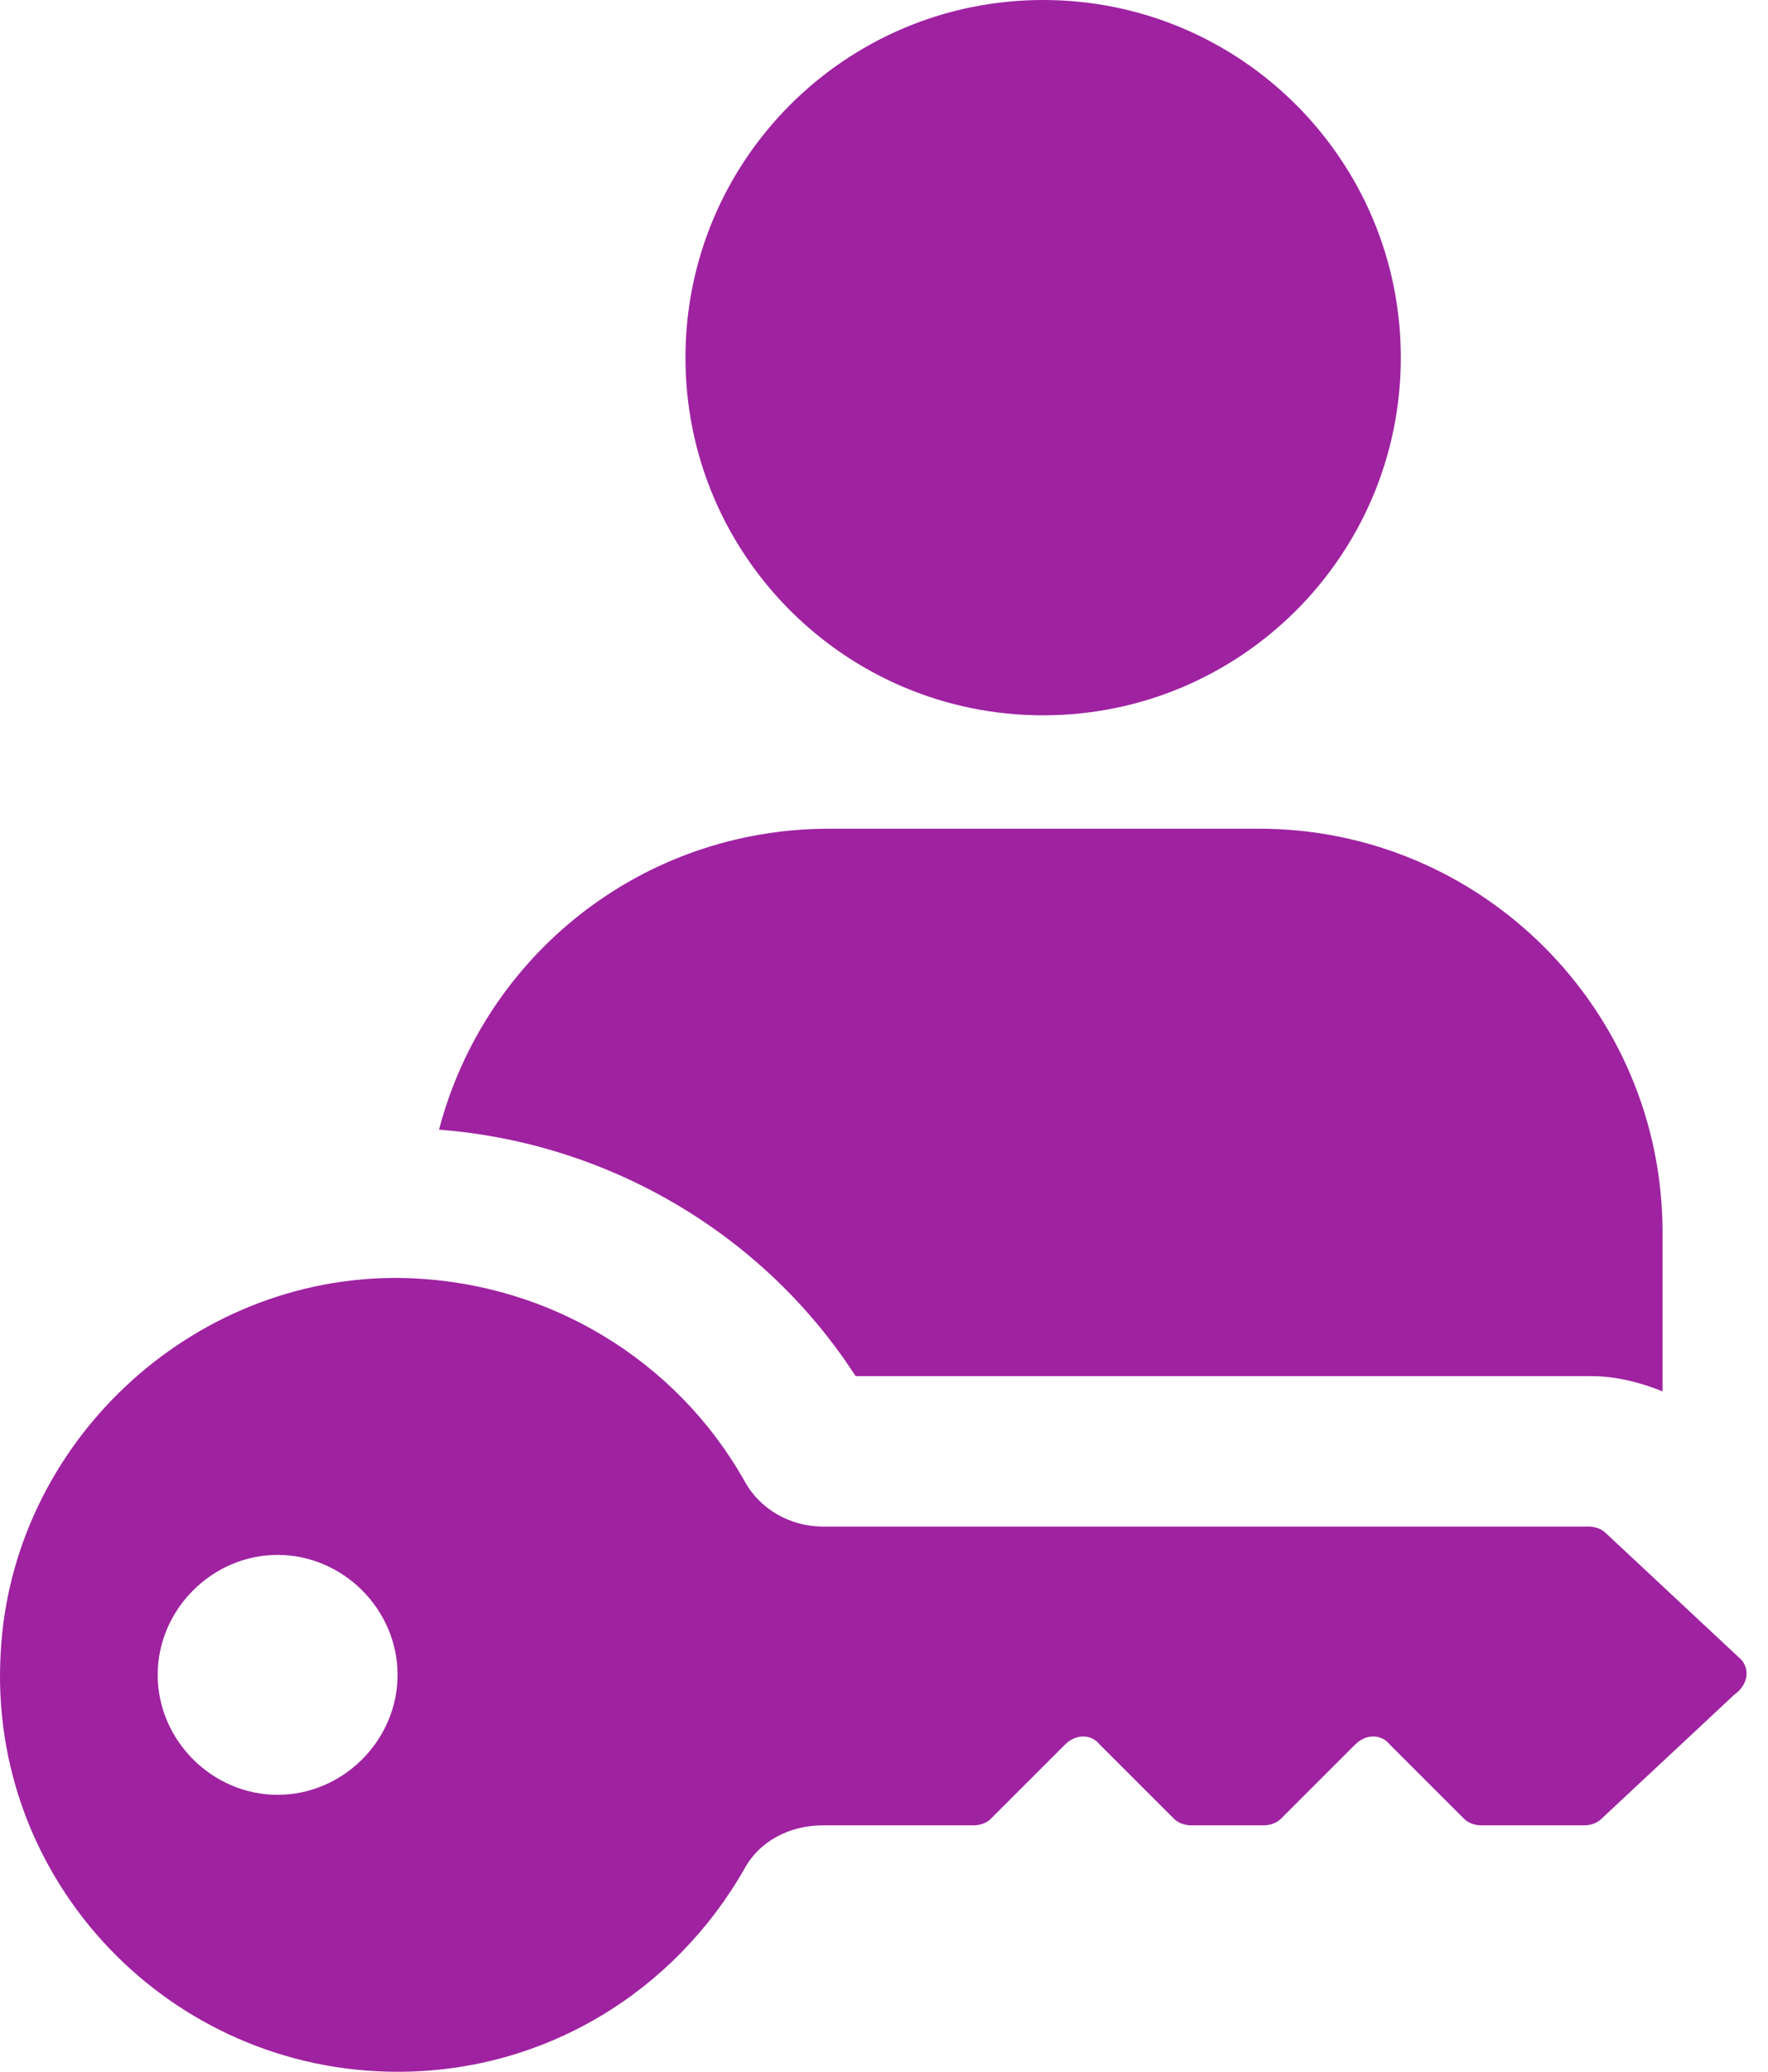 <svg width="64" height="75" viewBox="0 0 64 75" fill="none" xmlns="http://www.w3.org/2000/svg">
<path d="M30.971 49.816H57.577C58.524 49.816 59.392 50.053 60.182 50.368V44.605C60.182 36.553 53.629 30 45.577 30H30.024C23.234 30 17.55 34.579 15.892 40.895C22.05 41.368 27.655 44.684 30.971 49.816Z" fill="#9F22A1"/>
<path d="M37.76 25.895C44.911 25.895 50.708 20.098 50.708 12.947C50.708 5.797 44.911 0 37.76 0C30.61 0 24.813 5.797 24.813 12.947C24.813 20.098 30.61 25.895 37.76 25.895Z" fill="#9F22A1"/>
<path d="M62.945 60L58.129 55.5C57.971 55.342 57.734 55.263 57.498 55.263H29.787C28.603 55.263 27.498 54.632 26.945 53.605C24.498 49.263 19.84 46.342 14.471 46.263C6.892 46.184 0.419 52.263 0.024 59.842C-0.45 68.132 6.182 75 14.392 75C19.761 75 24.419 72.079 26.945 67.658C27.498 66.632 28.603 66.079 29.787 66.079H35.234C35.471 66.079 35.708 66 35.866 65.842L38.55 63.158C38.945 62.763 39.498 62.763 39.813 63.158L42.498 65.842C42.656 66 42.892 66.079 43.129 66.079H45.734C45.971 66.079 46.208 66 46.366 65.842L49.05 63.158C49.445 62.763 49.998 62.763 50.313 63.158L52.998 65.842C53.156 66 53.392 66.079 53.629 66.079H57.34C57.577 66.079 57.813 66 57.971 65.842L62.787 61.342C63.34 60.947 63.34 60.316 62.945 60ZM10.05 64.974C7.682 64.974 5.708 63 5.708 60.632C5.708 58.263 7.682 56.289 10.05 56.289C12.419 56.289 14.392 58.263 14.392 60.632C14.392 63 12.419 64.974 10.05 64.974Z" fill="#9F22A1"/>
</svg>
